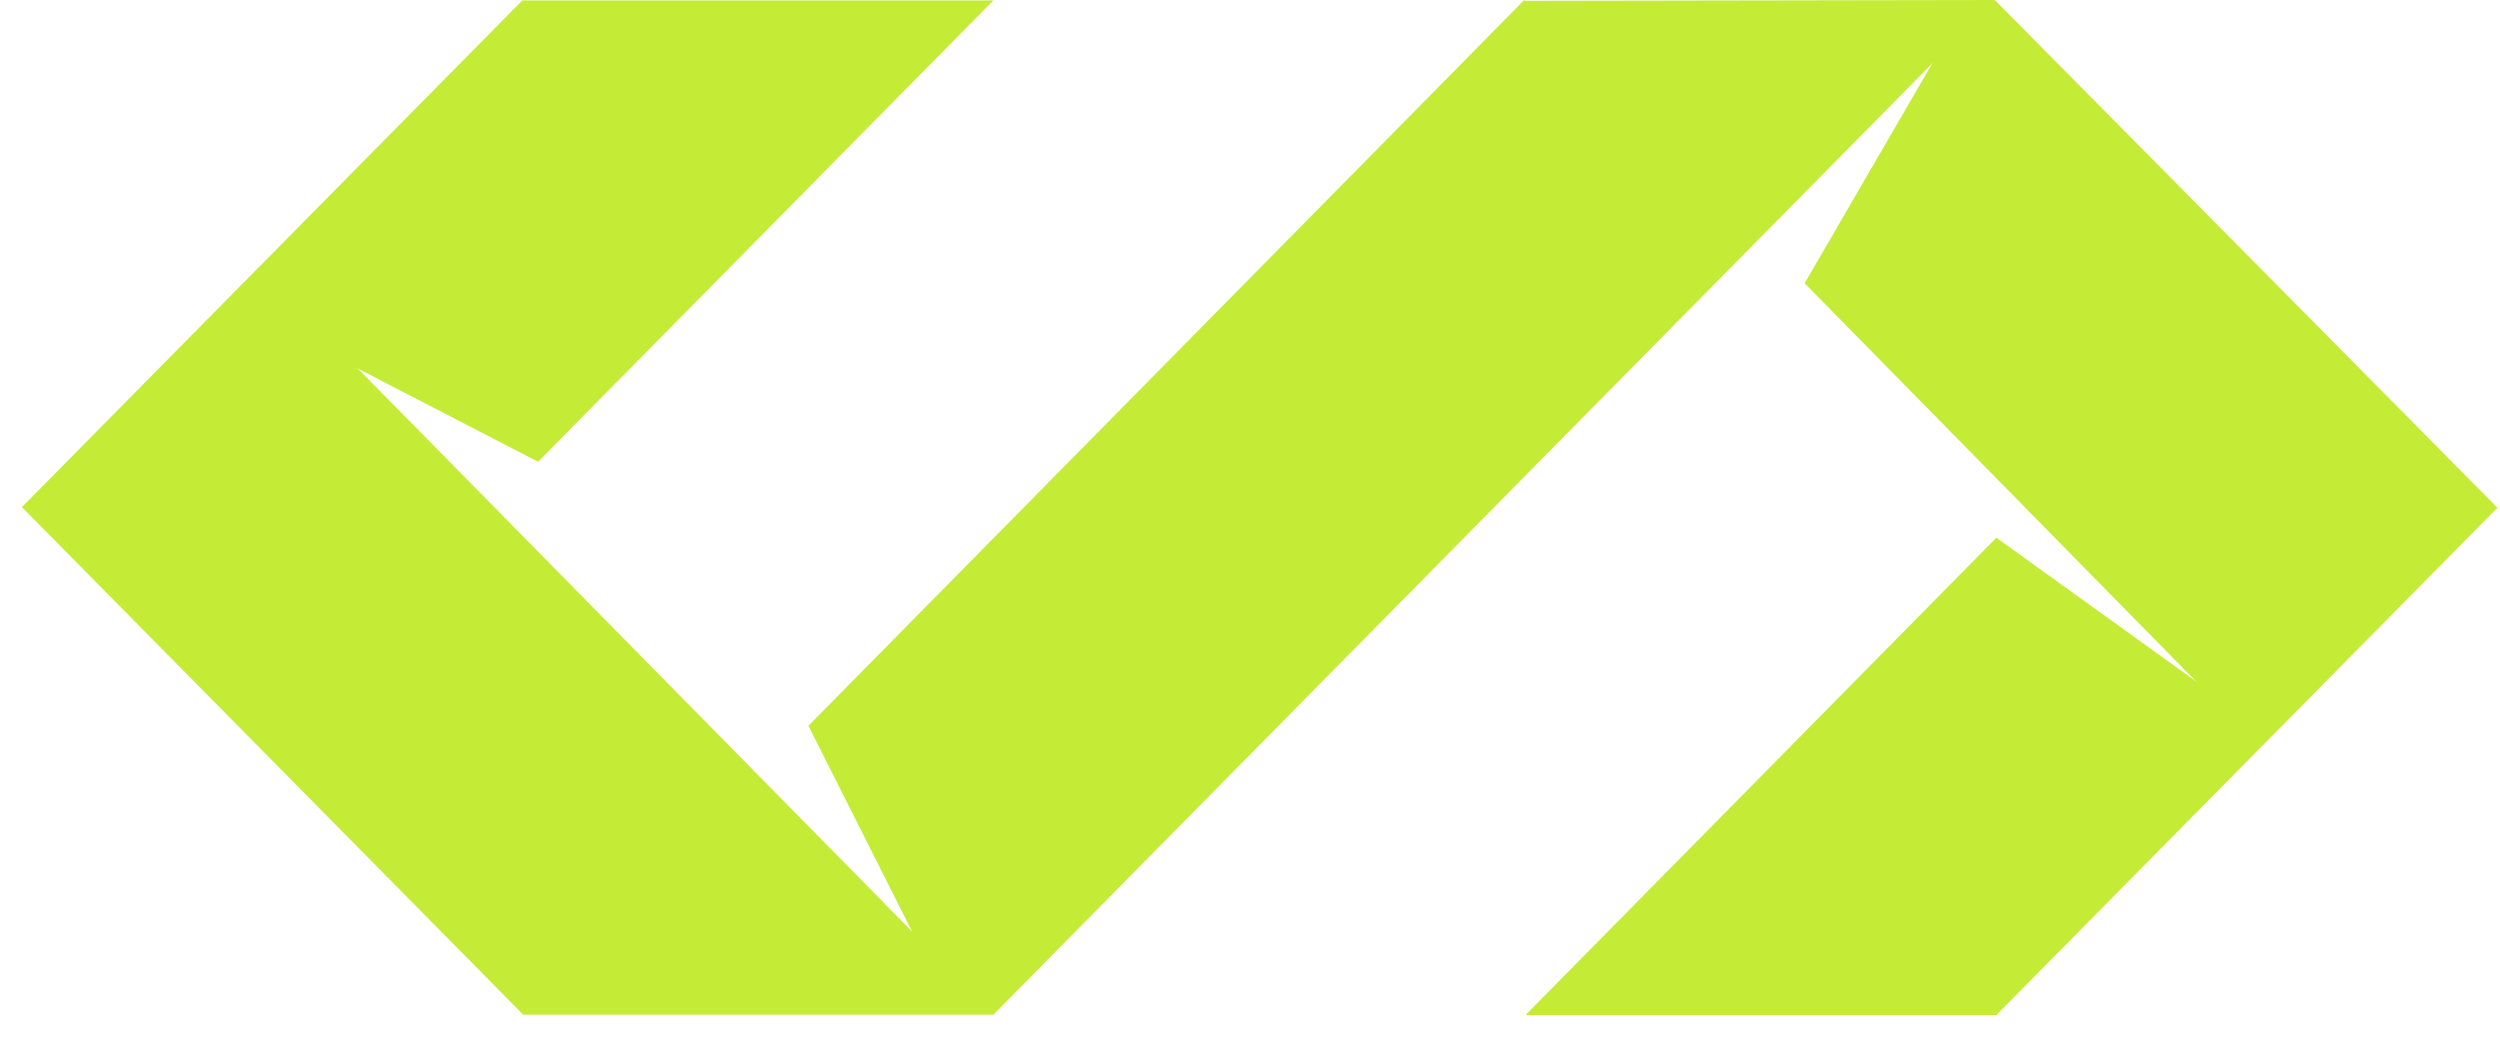 <?xml version="1.0" encoding="UTF-8"?> <svg xmlns="http://www.w3.org/2000/svg" width="106" height="44" viewBox="0 0 106 44" fill="none"><path d="M22.184 43.022L0.928 21.502L10.957 11.345L42.145 43.022H22.184Z" fill="#C4EC37"></path><path d="M10.925 11.379L22.147 0.016H42.119L22.813 19.579L12.785 14.392L10.925 11.379Z" fill="#C4EC37"></path><path d="M64.645 0.034L64.629 0L34.276 30.773L39.464 41.07L42.119 43.022L84.579 0L64.645 0.034Z" fill="#C4EC37"></path><path d="M105.89 21.528L84.579 0L82.446 1.794L76.517 12.011L95.858 31.685L105.89 21.528Z" fill="#C4EC37"></path><path d="M95.866 31.676L84.645 43.038H64.68L84.645 22.799L93.562 29.213L95.866 31.676Z" fill="#C4EC37"></path></svg> 